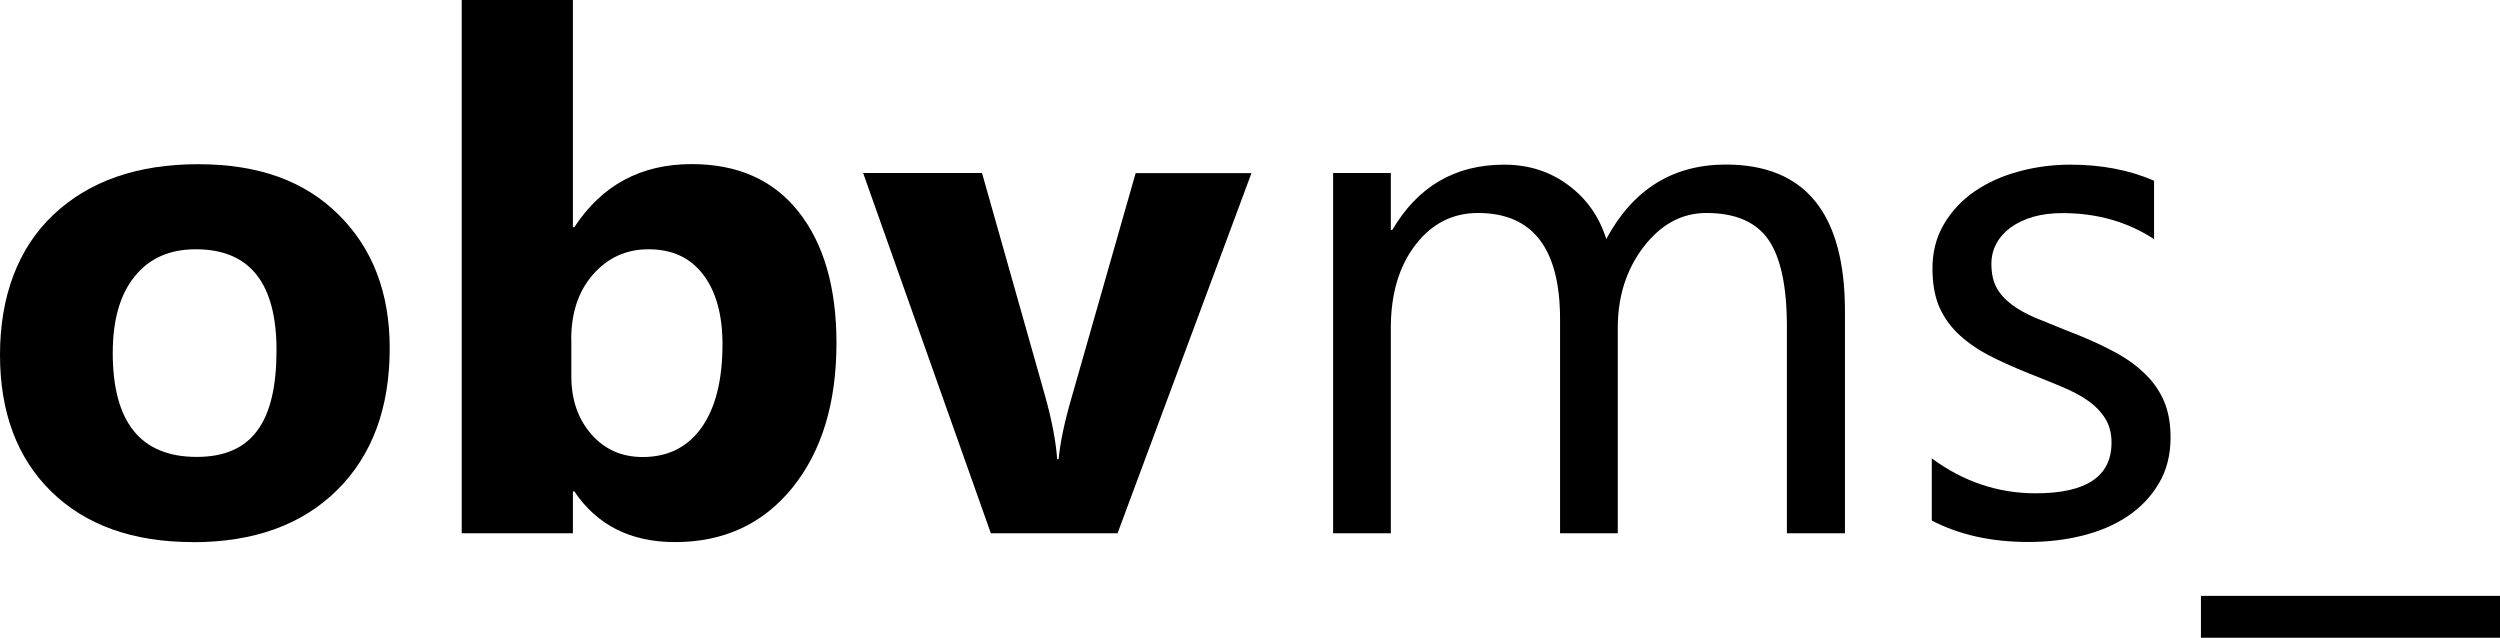 <svg xmlns="http://www.w3.org/2000/svg" id="Layer_2" data-name="Layer 2" viewBox="0 0 223.95 57.13">
  <g id="Layer_1-2" data-name="Layer 1">
    <path d="m17.29,48.56c-5.38,0-9.6-1.51-12.69-4.52-3.07-3.01-4.6-7.1-4.6-12.27s1.59-9.53,4.79-12.54c3.19-3.01,7.51-4.52,12.96-4.52s9.54,1.51,12.58,4.52c3.05,3.02,4.58,7,4.58,11.96,0,5.36-1.57,9.6-4.71,12.71-3.14,3.11-7.45,4.67-12.92,4.67Zm.25-26.23c-2.35,0-4.18.81-5.48,2.44-1.31,1.61-1.96,3.9-1.96,6.85,0,6.21,2.51,9.31,7.52,9.31s7.15-3.19,7.15-9.56c0-6.03-2.41-9.04-7.23-9.04Z"/>
    <path d="m51.45,44.02h-.13v3.75h-9.96V0h9.96v20.35h.13c2.46-3.76,5.96-5.65,10.5-5.65,4.15,0,7.35,1.43,9.6,4.29,2.25,2.86,3.38,6.77,3.38,11.73,0,5.38-1.31,9.7-3.94,12.96-2.63,3.25-6.14,4.88-10.52,4.88-3.97,0-6.98-1.51-9.02-4.54Zm-.27-13.6v3.29c0,2.08.59,3.81,1.79,5.19,1.19,1.36,2.73,2.04,4.6,2.04,2.26,0,4.02-.88,5.27-2.63,1.25-1.76,1.88-4.25,1.88-7.46,0-2.67-.58-4.75-1.73-6.25-1.14-1.51-2.77-2.27-4.9-2.27-1.99,0-3.64.75-4.96,2.25-1.31,1.49-1.96,3.43-1.96,5.83Z"/>
    <path d="m112.11,15.5l-12,32.27h-11.35l-11.44-32.27h10.65l5.63,19.9c.63,2.24.99,4.15,1.1,5.73h.13c.14-1.5.53-3.34,1.17-5.54l5.73-20.08h10.4Z"/>
    <path d="m165.26,47.77h-5.19v-18.52c0-3.58-.55-6.17-1.65-7.77-1.1-1.59-2.95-2.4-5.56-2.4-2.21,0-4.08,1.02-5.63,3.04-1.54,2.02-2.31,4.43-2.31,7.25v18.4h-5.17v-19.17c0-6.34-2.45-9.52-7.35-9.52-2.27,0-4.14.95-5.6,2.85-1.47,1.91-2.21,4.39-2.21,7.44v18.4h-5.17V15.5h5.17v5.1h.13c2.29-3.9,5.63-5.85,10.02-5.85,2.21,0,4.13.62,5.77,1.85,1.64,1.22,2.76,2.83,3.38,4.81,2.39-4.44,5.96-6.67,10.71-6.67,7.11,0,10.67,4.38,10.67,13.13v19.9Z"/>
    <path d="m173.05,46.6v-5.54c2.82,2.08,5.92,3.13,9.31,3.13,4.53,0,6.79-1.51,6.79-4.54,0-.86-.2-1.59-.58-2.19-.39-.61-.92-1.15-1.58-1.6-.66-.46-1.43-.86-2.33-1.23-.89-.38-1.85-.76-2.88-1.17-1.43-.57-2.69-1.14-3.77-1.71-1.07-.58-1.97-1.23-2.71-1.96-.72-.72-1.27-1.54-1.65-2.46-.36-.93-.54-2.02-.54-3.27,0-1.5.34-2.83,1.04-4,.69-1.17,1.61-2.15,2.77-2.94,1.17-.79,2.48-1.38,3.96-1.77,1.48-.4,3.01-.6,4.58-.6,2.8,0,5.3.48,7.5,1.44v5.23c-2.38-1.55-5.1-2.33-8.19-2.33-.97,0-1.85.11-2.63.33-.77.22-1.43.54-2,.94-.56.41-.99.89-1.29,1.44-.31.56-.46,1.17-.46,1.83,0,.85.15,1.56.46,2.13.3.56.75,1.06,1.33,1.5.59.45,1.31.85,2.15,1.21.84.35,1.8.74,2.88,1.17,1.43.54,2.71,1.1,3.83,1.69,1.14.57,2.1,1.22,2.9,1.96.8.72,1.42,1.56,1.85,2.5.43.95.65,2.07.65,3.38,0,1.58-.35,2.97-1.06,4.15-.7,1.18-1.64,2.16-2.81,2.94-1.17.78-2.52,1.35-4.06,1.73-1.53.38-3.14.56-4.81.56-3.32,0-6.2-.64-8.65-1.92Z"/>
    <path d="m223.95,57.13h-26.79v-3.75h26.79v3.75Z"/>
  </g>
</svg>
